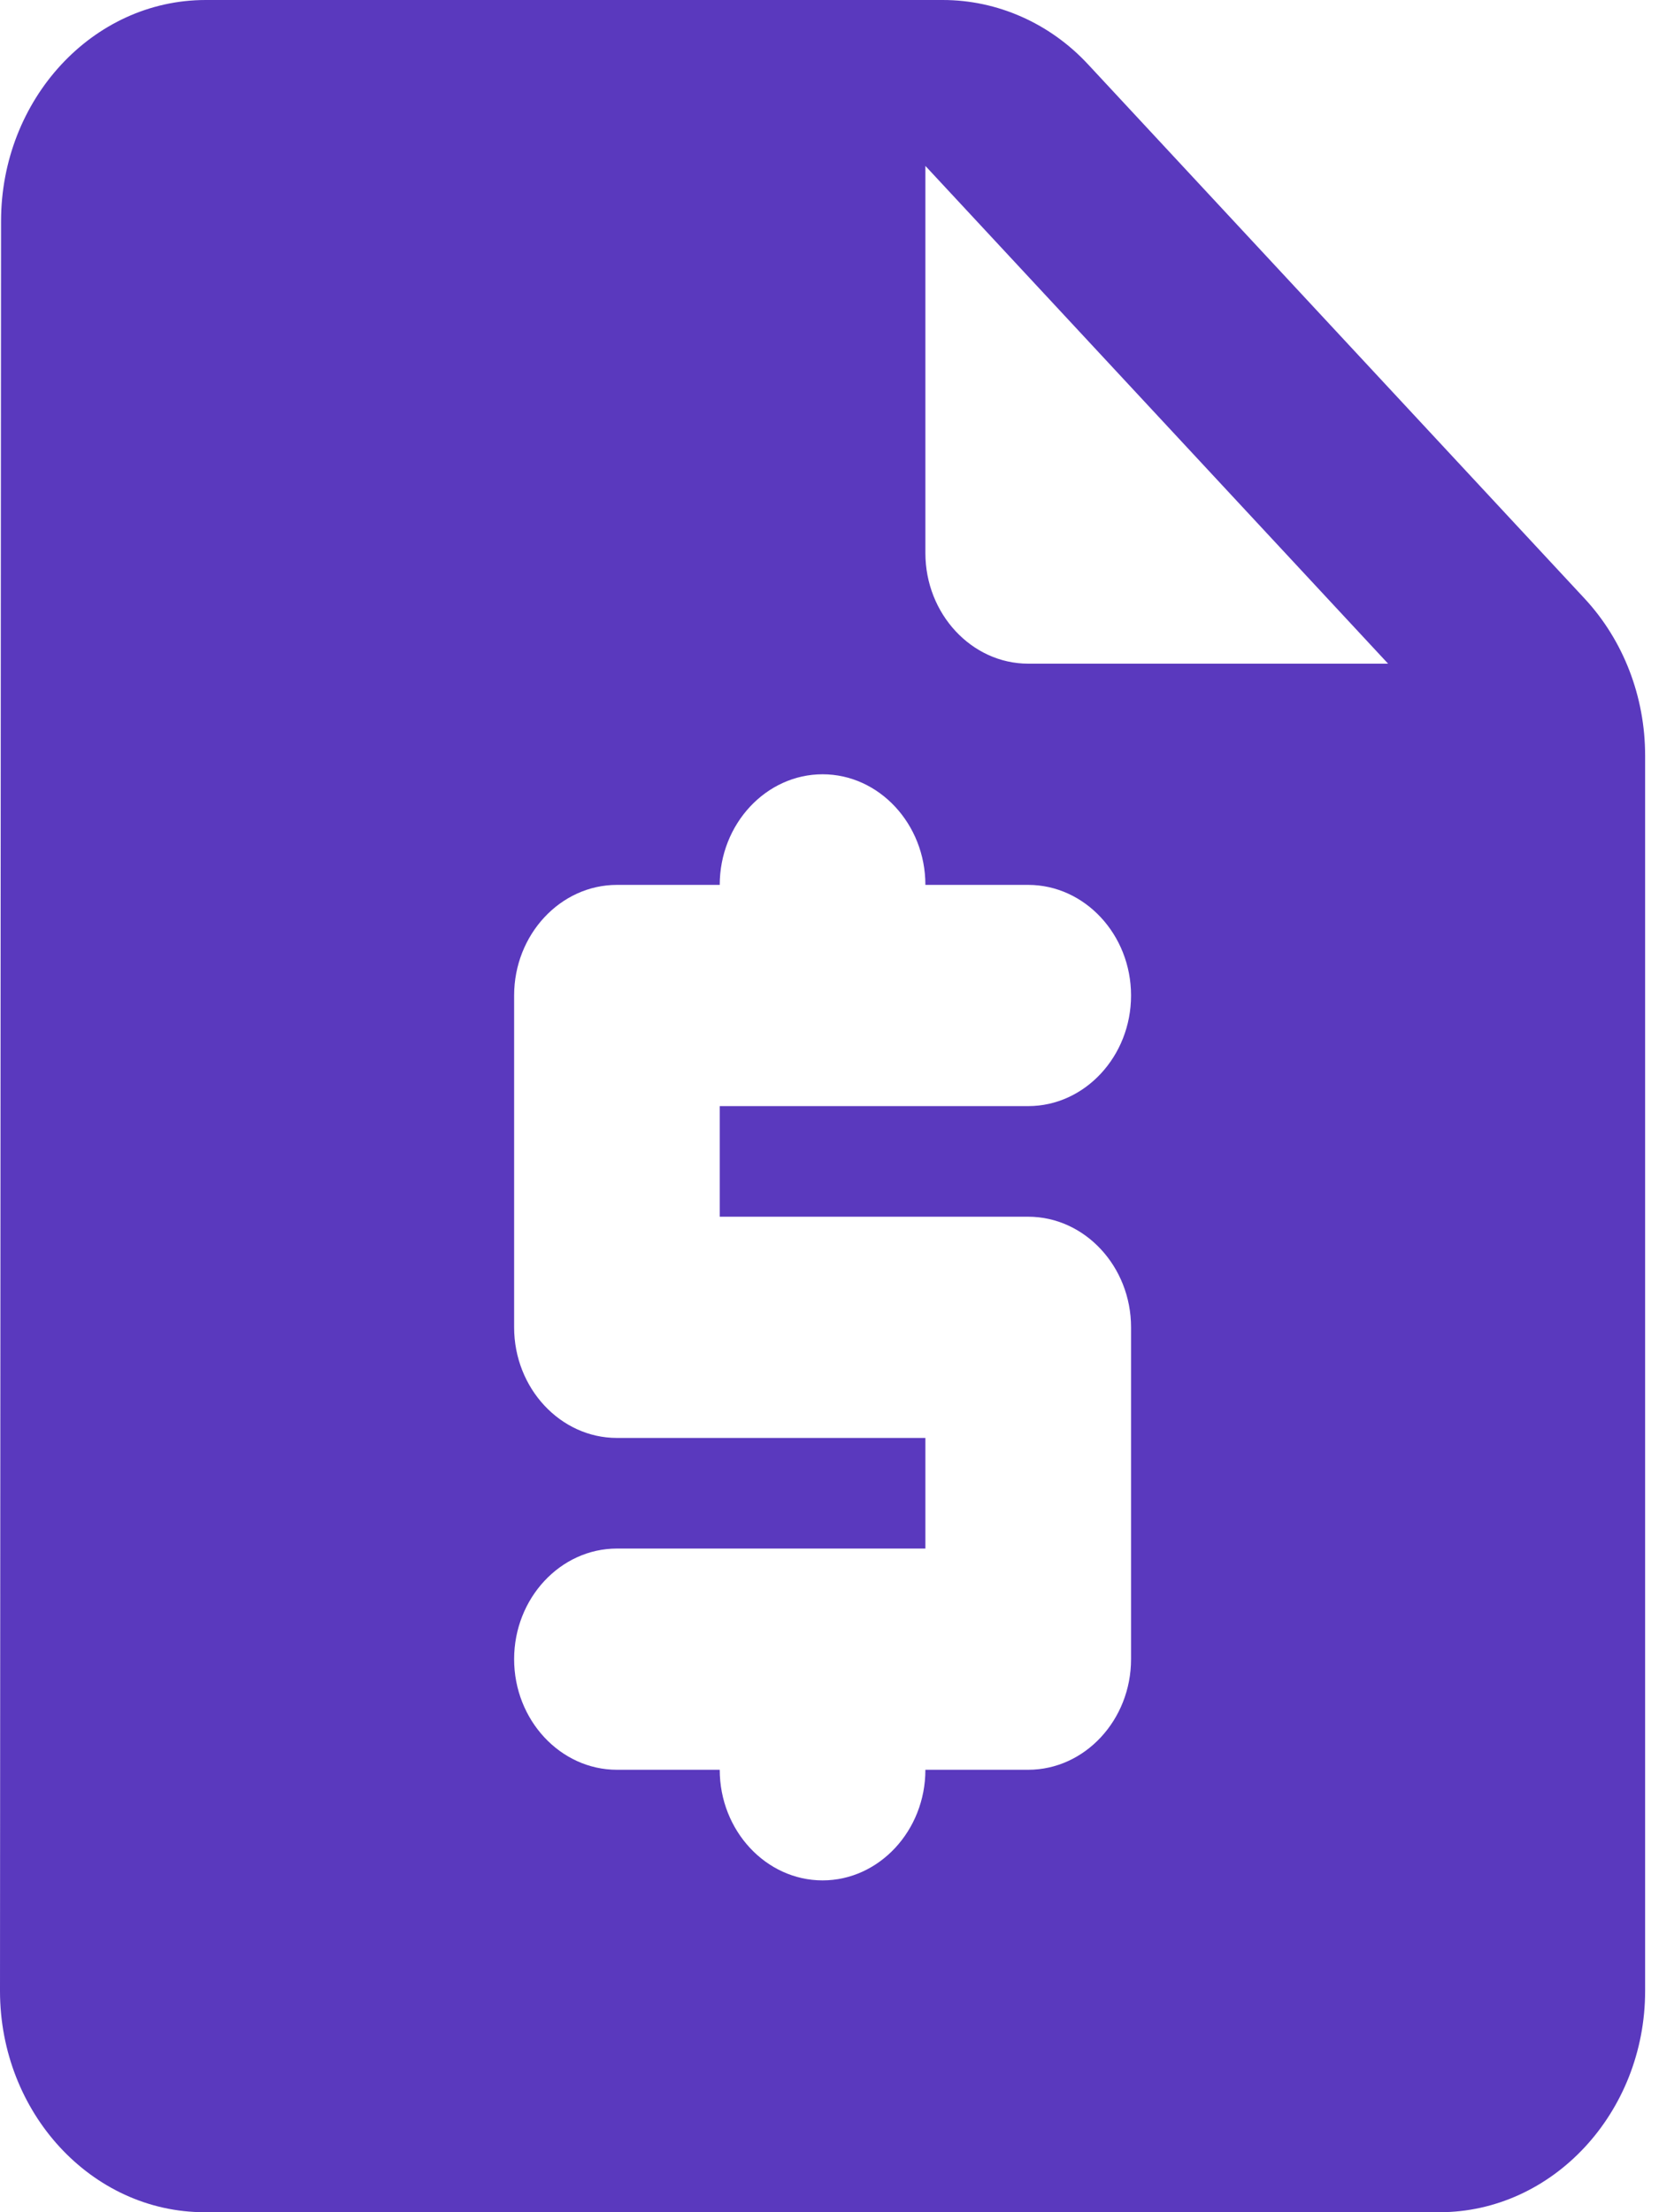 <svg width="30" height="40" viewBox="0 0 30 40" fill="none" xmlns="http://www.w3.org/2000/svg">
<path d="M28.652 10.82L19.672 1.16C18.984 0.42 18.035 3.05176e-05 17.05 3.05176e-05H3.719C1.673 3.05176e-05 0.019 1.8 0.019 4L0 36C0 38.2 1.655 40 3.7 40H26.03C28.076 40 29.749 38.2 29.749 36V13.66C29.749 12.6 29.359 11.58 28.652 10.82ZM18.593 22C19.616 22 20.453 22.9 20.453 24V30C20.453 31.1 19.616 32 18.593 32H16.734C16.734 33.1 15.897 34 14.875 34C13.852 34 13.015 33.1 13.015 32H11.156C10.133 32 9.297 31.1 9.297 30C9.297 28.9 10.133 28 11.156 28H16.734V26H11.156C10.133 26 9.297 25.1 9.297 24V18C9.297 16.9 10.133 16 11.156 16H13.015C13.015 14.9 13.852 14 14.875 14C15.897 14 16.734 14.9 16.734 16H18.593C19.616 16 20.453 16.9 20.453 18C20.453 19.1 19.616 20 18.593 20H13.015V22H18.593ZM18.593 12C17.571 12 16.734 11.1 16.734 10V3L25.101 12H18.593Z" fill="#5A39BE"/>
</svg>
